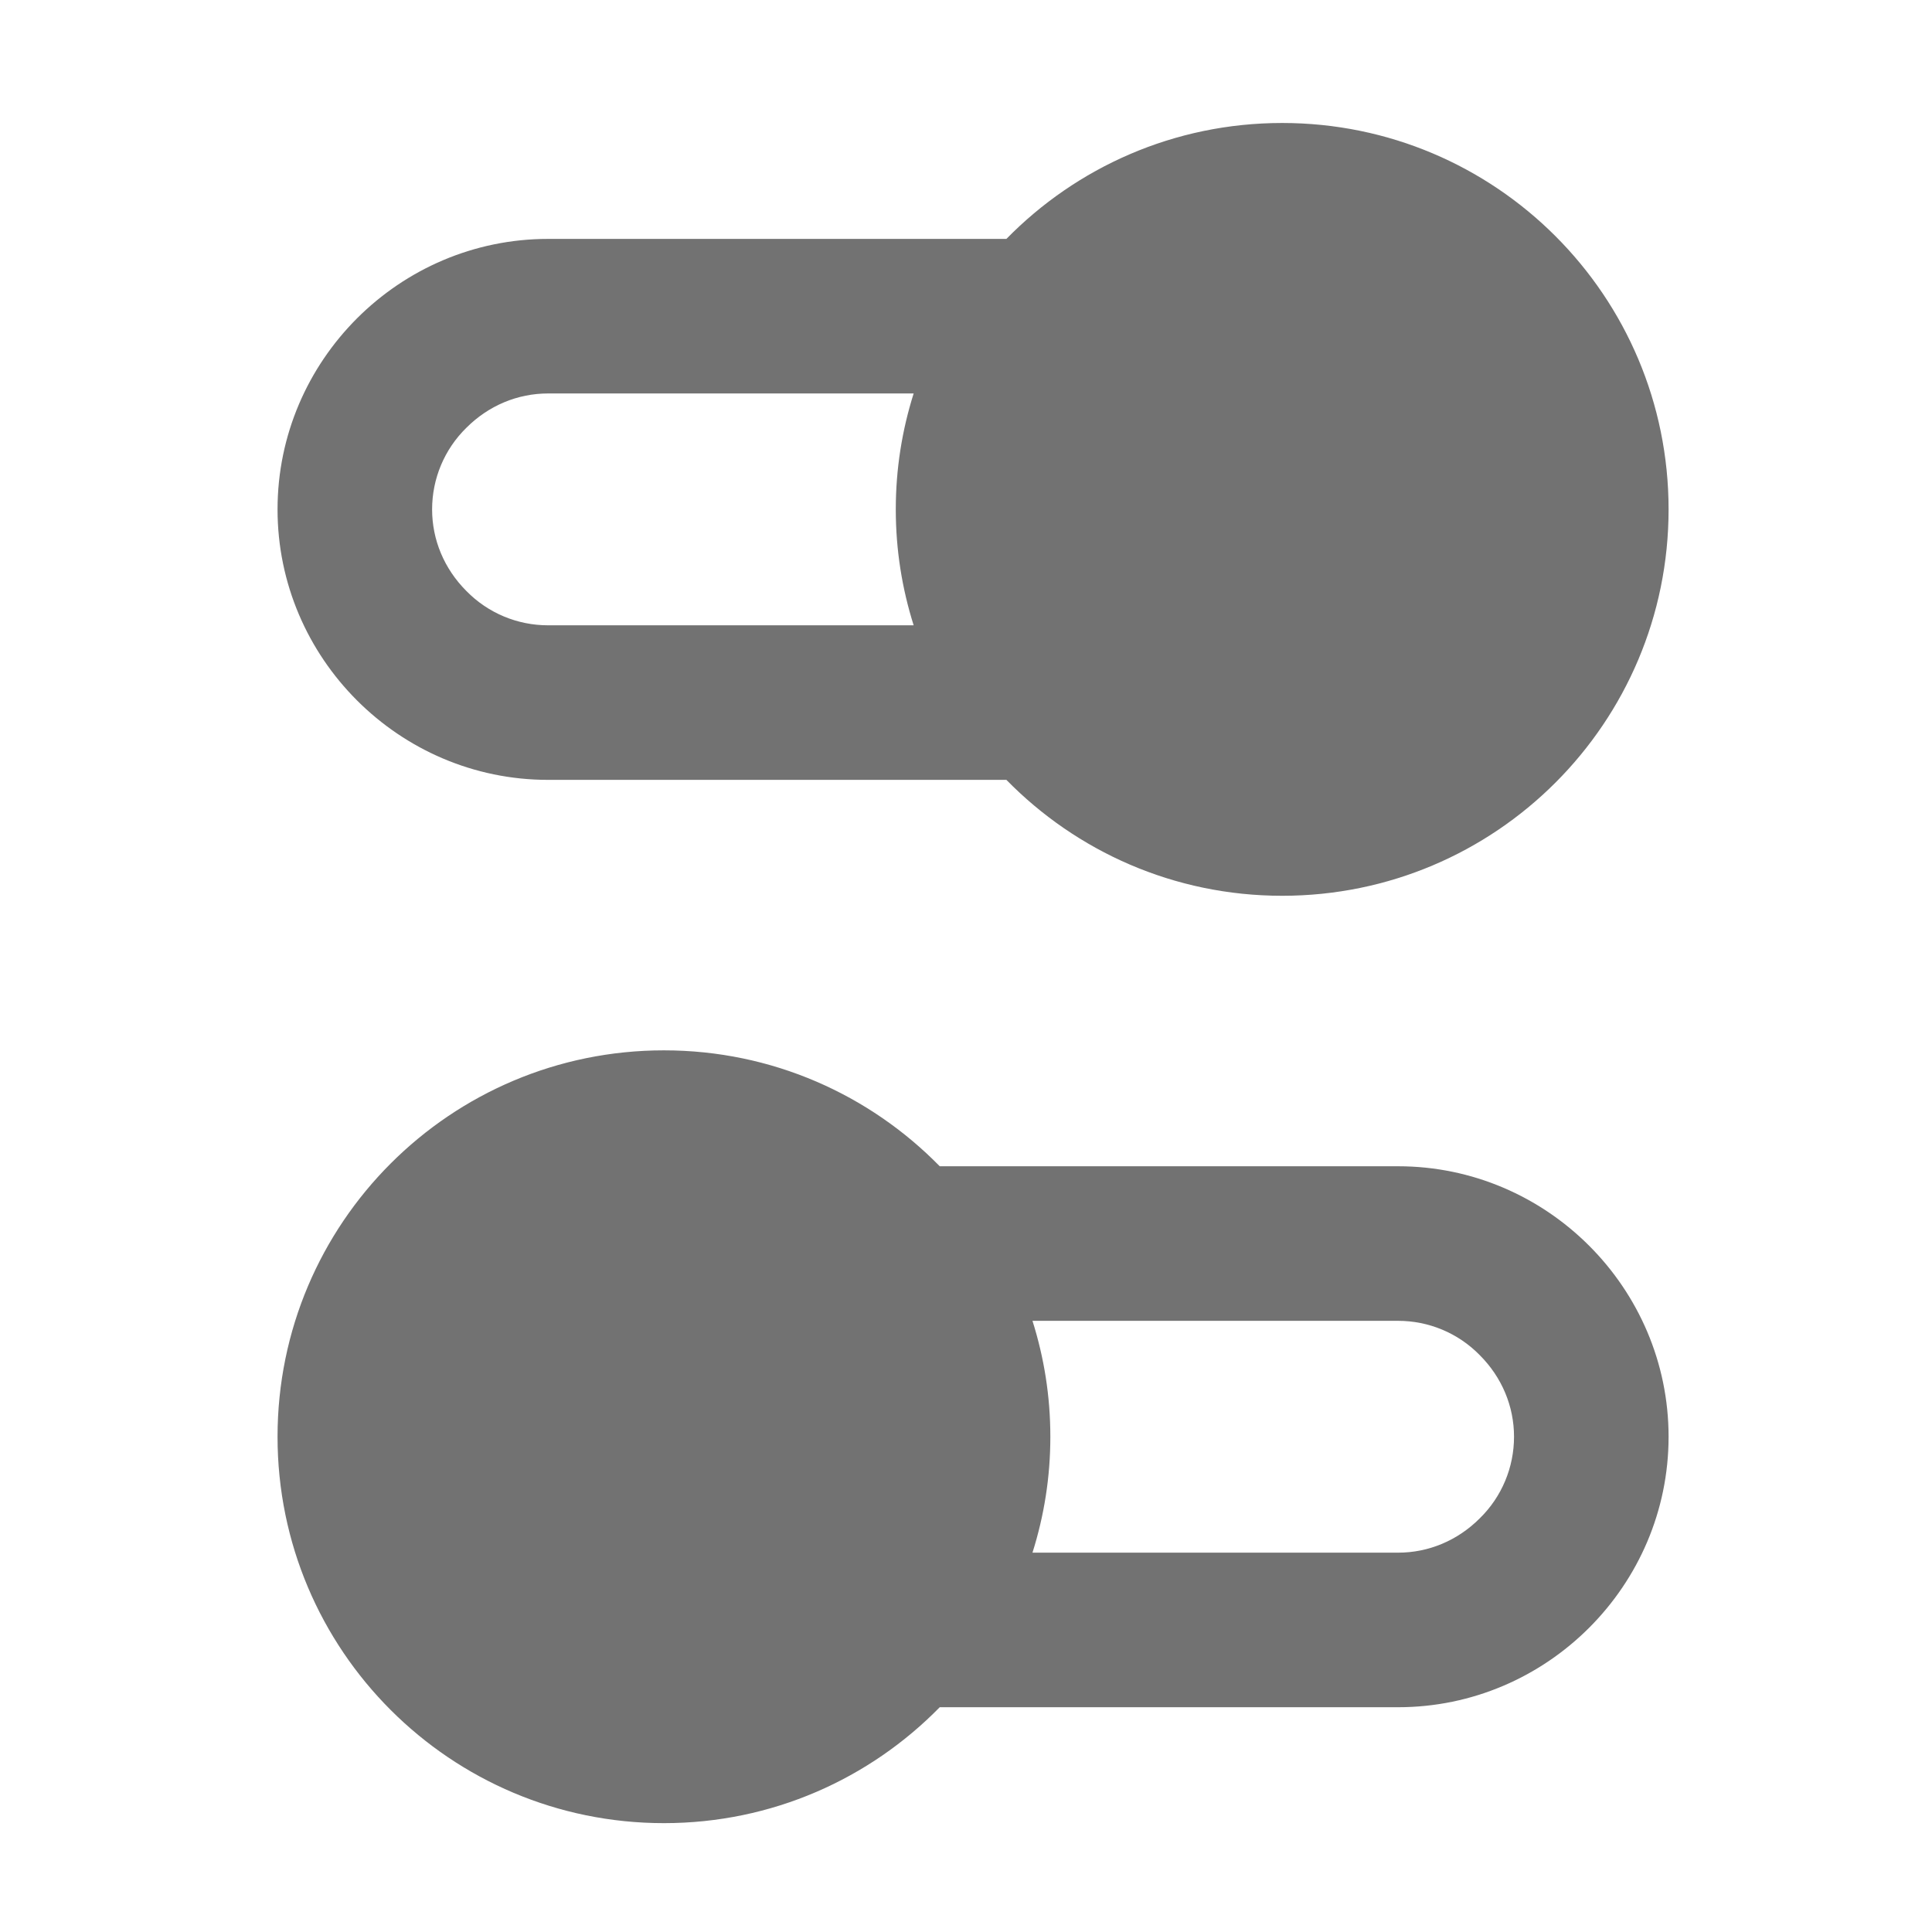 ﻿<?xml version='1.0' encoding='UTF-8'?>
<svg viewBox="-4.543 -1.998 32 32" xmlns="http://www.w3.org/2000/svg" xmlns:xlink="http://www.w3.org/1999/xlink">
  <g transform="translate(-8.906, -6.361)">
    <g transform="matrix(0.08, 0, 0, 0.08, 0, 0)">
      <path d="M168, 216L262.9, 216C277.4, 230.8 297.6, 240 320, 240C364.2, 240 400, 204.2 400, 160C400, 115.8 364.2, 80 320, 80C297.6, 80 277.4, 89.2 262.9, 104L168, 104C137.2, 104 112, 129.2 112, 160C112, 190.8 137.2, 216 168, 216zM151.1, 143.1C155.7, 138.5 161.7, 136 168, 136L243.7, 136C241.3, 143.6 240, 151.6 240, 160C240, 168.4 241.3, 176.4 243.7, 184L168, 184C161.7, 184 155.6, 181.5 151.1, 176.9C146.5, 172.3 144, 166.3 144, 160C144, 153.7 146.5, 147.6 151.1, 143.1zM344, 296L249.1, 296C234.6, 281.2 214.4, 272 192, 272C147.8, 272 112, 307.8 112, 352C112, 396.2 147.8, 432 192, 432C214.4, 432 234.6, 422.8 249.1, 408L344, 408C374.8, 408 400, 382.8 400, 352C400, 321.2 374.8, 296 344, 296zM360.9, 368.9C356.3, 373.5 350.3, 376 344, 376L268.3, 376C270.7, 368.4 272, 360.4 272, 352C272, 343.6 270.7, 335.6 268.3, 328L344, 328C350.3, 328 356.4, 330.5 360.9, 335.1C365.5, 339.7 368, 345.7 368, 352C368, 358.3 365.5, 364.4 360.9, 368.9z" fill="#727272" class="Black" />
    </g>
  </g>
</svg>